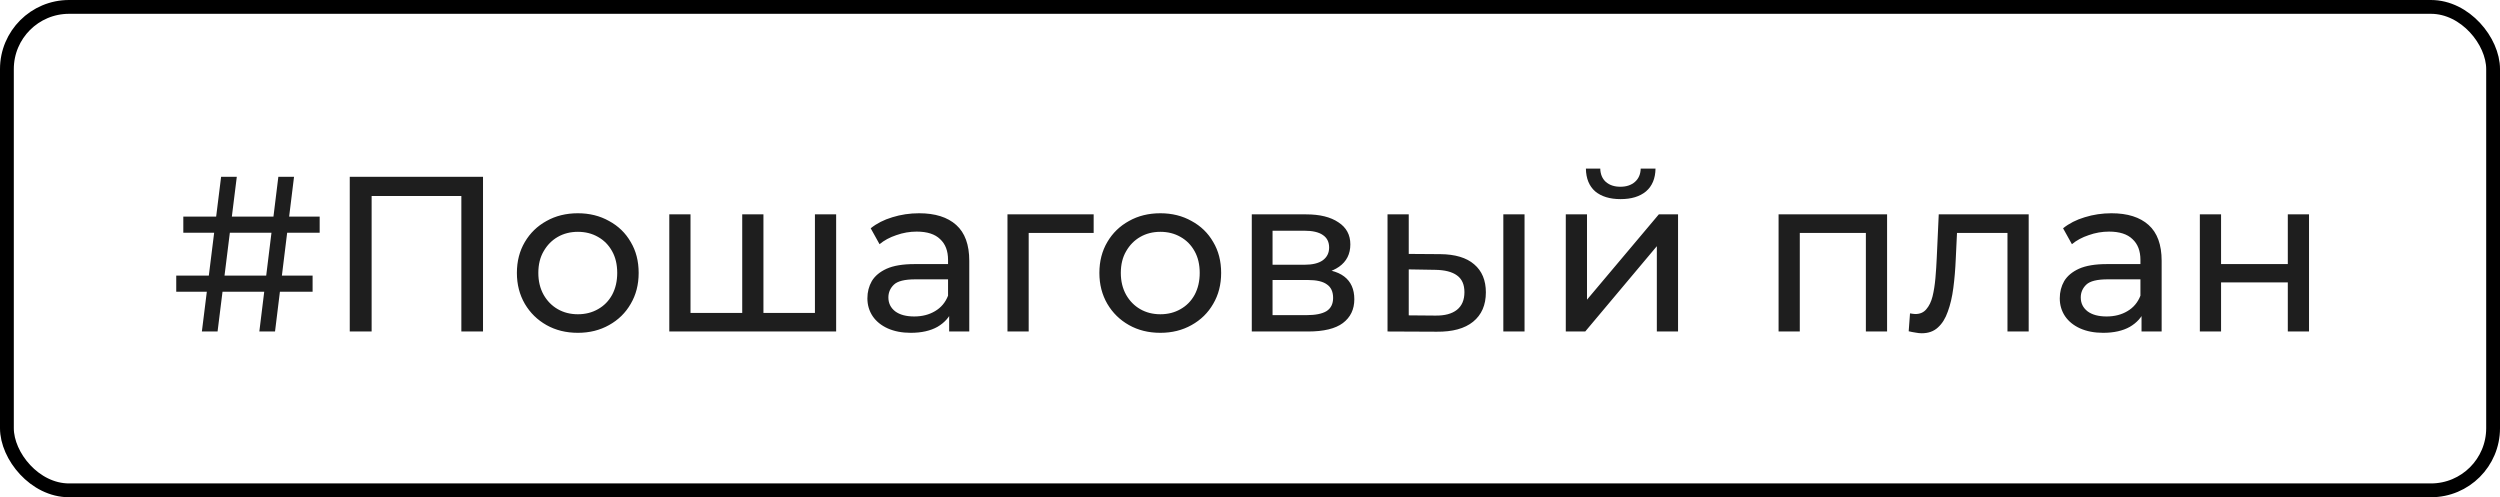<?xml version="1.0" encoding="UTF-8"?> <svg xmlns="http://www.w3.org/2000/svg" width="181" height="36" viewBox="0 0 181 36" fill="none"> <path d="M18.776 24L20.152 12.8H21.288L19.912 24H18.776ZM12.76 21.12V19.952H22.632V21.12H12.76ZM14.616 24L16.008 12.8H17.144L15.752 24H14.616ZM13.272 16.848V15.68H23.144V16.848H13.272ZM25.322 24V12.8H34.97V24H33.402V13.776L33.786 14.192H26.506L26.906 13.776V24H25.322ZM41.839 24.096C40.985 24.096 40.228 23.909 39.567 23.536C38.905 23.163 38.383 22.651 37.999 22C37.615 21.339 37.423 20.592 37.423 19.76C37.423 18.917 37.615 18.171 37.999 17.52C38.383 16.869 38.905 16.363 39.567 16C40.228 15.627 40.985 15.44 41.839 15.44C42.681 15.44 43.433 15.627 44.095 16C44.767 16.363 45.289 16.869 45.663 17.52C46.047 18.16 46.239 18.907 46.239 19.76C46.239 20.603 46.047 21.349 45.663 22C45.289 22.651 44.767 23.163 44.095 23.536C43.433 23.909 42.681 24.096 41.839 24.096ZM41.839 22.752C42.383 22.752 42.868 22.629 43.295 22.384C43.732 22.139 44.073 21.792 44.319 21.344C44.564 20.885 44.687 20.357 44.687 19.76C44.687 19.152 44.564 18.629 44.319 18.192C44.073 17.744 43.732 17.397 43.295 17.152C42.868 16.907 42.383 16.784 41.839 16.784C41.295 16.784 40.809 16.907 40.383 17.152C39.956 17.397 39.615 17.744 39.359 18.192C39.103 18.629 38.975 19.152 38.975 19.76C38.975 20.357 39.103 20.885 39.359 21.344C39.615 21.792 39.956 22.139 40.383 22.384C40.809 22.629 41.295 22.752 41.839 22.752ZM54.089 22.656L53.737 23.056V15.52H55.273V23.056L54.889 22.656H59.369L59.001 23.056V15.52H60.537V24H48.457V15.52H49.993V23.056L49.625 22.656H54.089ZM68.719 24V22.208L68.639 21.872V18.816C68.639 18.165 68.447 17.664 68.063 17.312C67.69 16.949 67.125 16.768 66.367 16.768C65.866 16.768 65.375 16.853 64.895 17.024C64.415 17.184 64.01 17.403 63.679 17.68L63.039 16.528C63.477 16.176 63.999 15.909 64.607 15.728C65.226 15.536 65.871 15.44 66.543 15.44C67.706 15.44 68.602 15.723 69.231 16.288C69.861 16.853 70.175 17.717 70.175 18.88V24H68.719ZM65.935 24.096C65.306 24.096 64.751 23.989 64.271 23.776C63.802 23.563 63.439 23.269 63.183 22.896C62.927 22.512 62.799 22.08 62.799 21.6C62.799 21.141 62.906 20.725 63.119 20.352C63.343 19.979 63.701 19.68 64.191 19.456C64.693 19.232 65.365 19.12 66.207 19.12H68.895V20.224H66.271C65.503 20.224 64.986 20.352 64.719 20.608C64.453 20.864 64.319 21.173 64.319 21.536C64.319 21.952 64.485 22.288 64.815 22.544C65.146 22.789 65.605 22.912 66.191 22.912C66.767 22.912 67.269 22.784 67.695 22.528C68.133 22.272 68.447 21.899 68.639 21.408L68.943 22.464C68.741 22.965 68.383 23.365 67.871 23.664C67.359 23.952 66.714 24.096 65.935 24.096ZM72.941 24V15.52H79.181V16.864H74.109L74.477 16.512V24H72.941ZM84.011 24.096C83.157 24.096 82.4 23.909 81.739 23.536C81.077 23.163 80.555 22.651 80.171 22C79.787 21.339 79.595 20.592 79.595 19.76C79.595 18.917 79.787 18.171 80.171 17.52C80.555 16.869 81.077 16.363 81.739 16C82.4 15.627 83.157 15.44 84.011 15.44C84.853 15.44 85.605 15.627 86.267 16C86.939 16.363 87.461 16.869 87.835 17.52C88.219 18.16 88.411 18.907 88.411 19.76C88.411 20.603 88.219 21.349 87.835 22C87.461 22.651 86.939 23.163 86.267 23.536C85.605 23.909 84.853 24.096 84.011 24.096ZM84.011 22.752C84.555 22.752 85.04 22.629 85.467 22.384C85.904 22.139 86.245 21.792 86.491 21.344C86.736 20.885 86.859 20.357 86.859 19.76C86.859 19.152 86.736 18.629 86.491 18.192C86.245 17.744 85.904 17.397 85.467 17.152C85.04 16.907 84.555 16.784 84.011 16.784C83.467 16.784 82.981 16.907 82.555 17.152C82.128 17.397 81.787 17.744 81.531 18.192C81.275 18.629 81.147 19.152 81.147 19.76C81.147 20.357 81.275 20.885 81.531 21.344C81.787 21.792 82.128 22.139 82.555 22.384C82.981 22.629 83.467 22.752 84.011 22.752ZM90.629 24V15.52H94.565C95.557 15.52 96.335 15.712 96.901 16.096C97.477 16.469 97.765 17.003 97.765 17.696C97.765 18.389 97.493 18.928 96.949 19.312C96.415 19.685 95.706 19.872 94.821 19.872L95.061 19.456C96.074 19.456 96.826 19.643 97.317 20.016C97.807 20.389 98.053 20.939 98.053 21.664C98.053 22.4 97.775 22.976 97.221 23.392C96.677 23.797 95.839 24 94.709 24H90.629ZM92.133 22.816H94.597C95.237 22.816 95.717 22.72 96.037 22.528C96.357 22.325 96.517 22.005 96.517 21.568C96.517 21.12 96.367 20.795 96.069 20.592C95.781 20.379 95.322 20.272 94.693 20.272H92.133V22.816ZM92.133 19.168H94.437C95.023 19.168 95.466 19.061 95.765 18.848C96.074 18.624 96.229 18.315 96.229 17.92C96.229 17.515 96.074 17.211 95.765 17.008C95.466 16.805 95.023 16.704 94.437 16.704H92.133V19.168ZM108.841 24V15.52H110.377V24H108.841ZM104.281 18.4C105.358 18.411 106.174 18.656 106.729 19.136C107.294 19.616 107.577 20.293 107.577 21.168C107.577 22.085 107.267 22.795 106.649 23.296C106.041 23.787 105.166 24.027 104.025 24.016L100.457 24V15.52H101.993V18.384L104.281 18.4ZM103.913 22.848C104.595 22.859 105.118 22.72 105.481 22.432C105.843 22.144 106.025 21.717 106.025 21.152C106.025 20.597 105.843 20.192 105.481 19.936C105.129 19.68 104.606 19.547 103.913 19.536L101.993 19.504V22.832L103.913 22.848ZM113.363 24V15.52H114.899V21.696L120.099 15.52H121.491V24H119.955V17.824L114.771 24H113.363ZM117.331 14.416C116.552 14.416 115.939 14.229 115.491 13.856C115.054 13.472 114.83 12.923 114.819 12.208H115.859C115.87 12.613 116.003 12.933 116.259 13.168C116.526 13.403 116.878 13.52 117.315 13.52C117.752 13.52 118.104 13.403 118.371 13.168C118.638 12.933 118.776 12.613 118.787 12.208H119.859C119.848 12.923 119.619 13.472 119.171 13.856C118.723 14.229 118.11 14.416 117.331 14.416ZM128.769 24V15.52H136.625V24H135.089V16.48L135.457 16.864H129.937L130.305 16.48V24H128.769ZM138.189 23.984L138.285 22.688C138.36 22.699 138.429 22.709 138.493 22.72C138.557 22.731 138.616 22.736 138.669 22.736C139.011 22.736 139.277 22.619 139.469 22.384C139.672 22.149 139.821 21.84 139.917 21.456C140.013 21.061 140.083 20.619 140.125 20.128C140.168 19.637 140.2 19.147 140.221 18.656L140.365 15.52H146.877V24H145.341V16.416L145.709 16.864H141.357L141.709 16.4L141.597 18.752C141.565 19.499 141.507 20.197 141.421 20.848C141.336 21.499 141.203 22.069 141.021 22.56C140.851 23.051 140.611 23.435 140.301 23.712C140.003 23.989 139.613 24.128 139.133 24.128C138.995 24.128 138.845 24.112 138.685 24.08C138.536 24.059 138.371 24.027 138.189 23.984ZM155.047 24V22.208L154.967 21.872V18.816C154.967 18.165 154.775 17.664 154.391 17.312C154.018 16.949 153.453 16.768 152.695 16.768C152.194 16.768 151.703 16.853 151.223 17.024C150.743 17.184 150.338 17.403 150.007 17.68L149.367 16.528C149.805 16.176 150.327 15.909 150.935 15.728C151.554 15.536 152.199 15.44 152.871 15.44C154.034 15.44 154.93 15.723 155.559 16.288C156.189 16.853 156.503 17.717 156.503 18.88V24H155.047ZM152.263 24.096C151.634 24.096 151.079 23.989 150.599 23.776C150.13 23.563 149.767 23.269 149.511 22.896C149.255 22.512 149.127 22.08 149.127 21.6C149.127 21.141 149.234 20.725 149.447 20.352C149.671 19.979 150.029 19.68 150.519 19.456C151.021 19.232 151.693 19.12 152.535 19.12H155.223V20.224H152.599C151.831 20.224 151.314 20.352 151.047 20.608C150.781 20.864 150.647 21.173 150.647 21.536C150.647 21.952 150.813 22.288 151.143 22.544C151.474 22.789 151.933 22.912 152.519 22.912C153.095 22.912 153.597 22.784 154.023 22.528C154.461 22.272 154.775 21.899 154.967 21.408L155.271 22.464C155.069 22.965 154.711 23.365 154.199 23.664C153.687 23.952 153.042 24.096 152.263 24.096ZM159.269 24V15.52H160.805V19.12H165.637V15.52H167.173V24H165.637V20.448H160.805V24H159.269Z" fill="#1E1E1E"></path> <rect x="0.5" y="0.5" width="180" height="35" rx="4.5" stroke="black"></rect> </svg> 